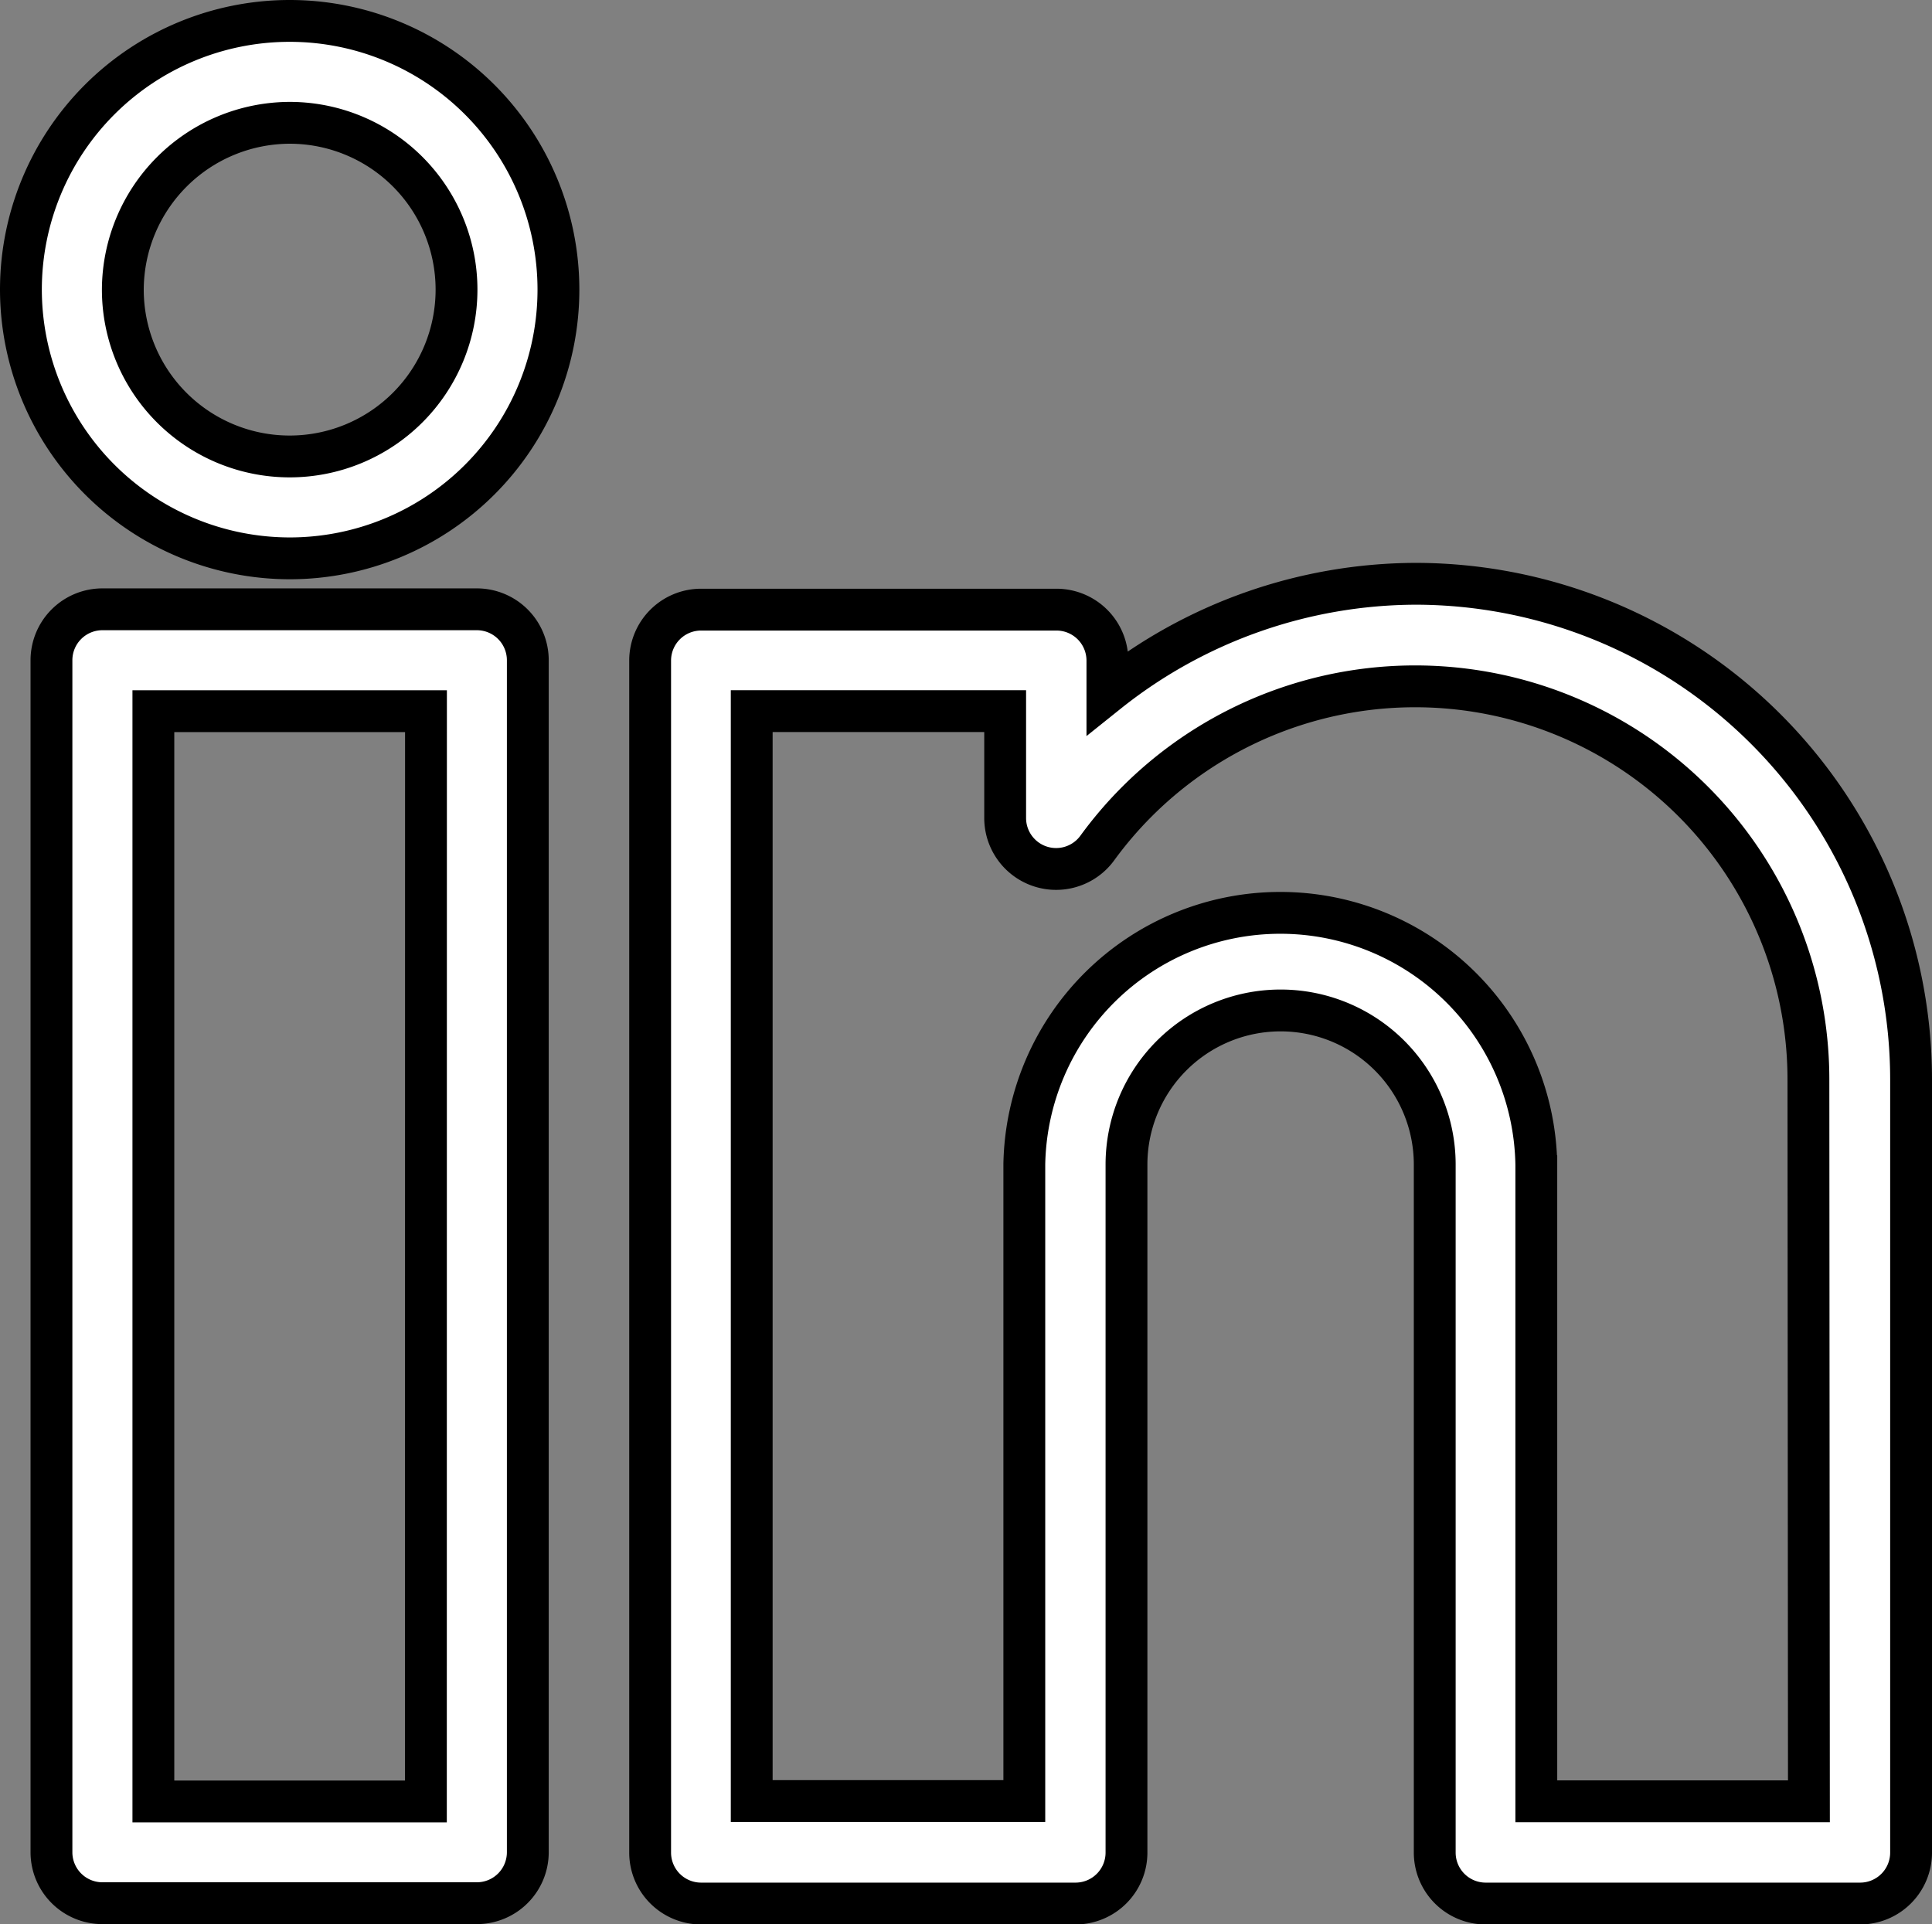 <svg xmlns="http://www.w3.org/2000/svg" width="23.09" height="22.999" viewBox="0 0 23.09 22.999">
  <rect x="0" y="0" width="23.09" height="22.999" fill="#808080" stroke="none"/>
  <g id="Gruppe_867" data-name="Gruppe 867" transform="translate(-70.25 -71)">
    <path id="Pfad_377" data-name="Pfad 377" d="M73.712,77.674A3.212,3.212,0,1,0,70.5,74.462,3.216,3.216,0,0,0,73.712,77.674Zm0-5.206a1.994,1.994,0,1,1-1.994,1.994A2,2,0,0,1,73.712,72.468Z" fill="#fff" stroke="#000" stroke-width="0.5"/>
    <path id="Pfad_378" data-name="Pfad 378" d="M203.149,181.75a5.927,5.927,0,0,0-3.684,1.3v-.382a.609.609,0,0,0-.609-.609h-4.247a.609.609,0,0,0-.609.609v14.248a.609.609,0,0,0,.609.609h4.475a.609.609,0,0,0,.609-.609v-8.224a1.842,1.842,0,0,1,3.684,0v8.224a.609.609,0,0,0,.609.609h4.475a.609.609,0,0,0,.609-.609v-9.24A5.928,5.928,0,0,0,203.149,181.75Zm4.7,14.553h-3.258v-7.615a3.06,3.06,0,0,0-6.119,0V196.3h-3.258V183.272h3.029v1.279a.609.609,0,0,0,1.1.359,4.7,4.7,0,0,1,8.5,2.761Z" transform="translate(-115.98 -103.772)" fill="#fff" stroke="#000" stroke-width="0.5"/>
    <path id="Pfad_379" data-name="Pfad 379" d="M77.109,186.75a.609.609,0,0,0-.609.609v14.248a.609.609,0,0,0,.609.609h4.475a.609.609,0,0,0,.609-.609V187.359a.609.609,0,0,0-.609-.609ZM80.975,201H77.718V187.968h3.258Z" transform="translate(-5.635 -108.467)" fill="#fff" stroke="#000" stroke-width="0.5"/>
  </g>
</svg>
